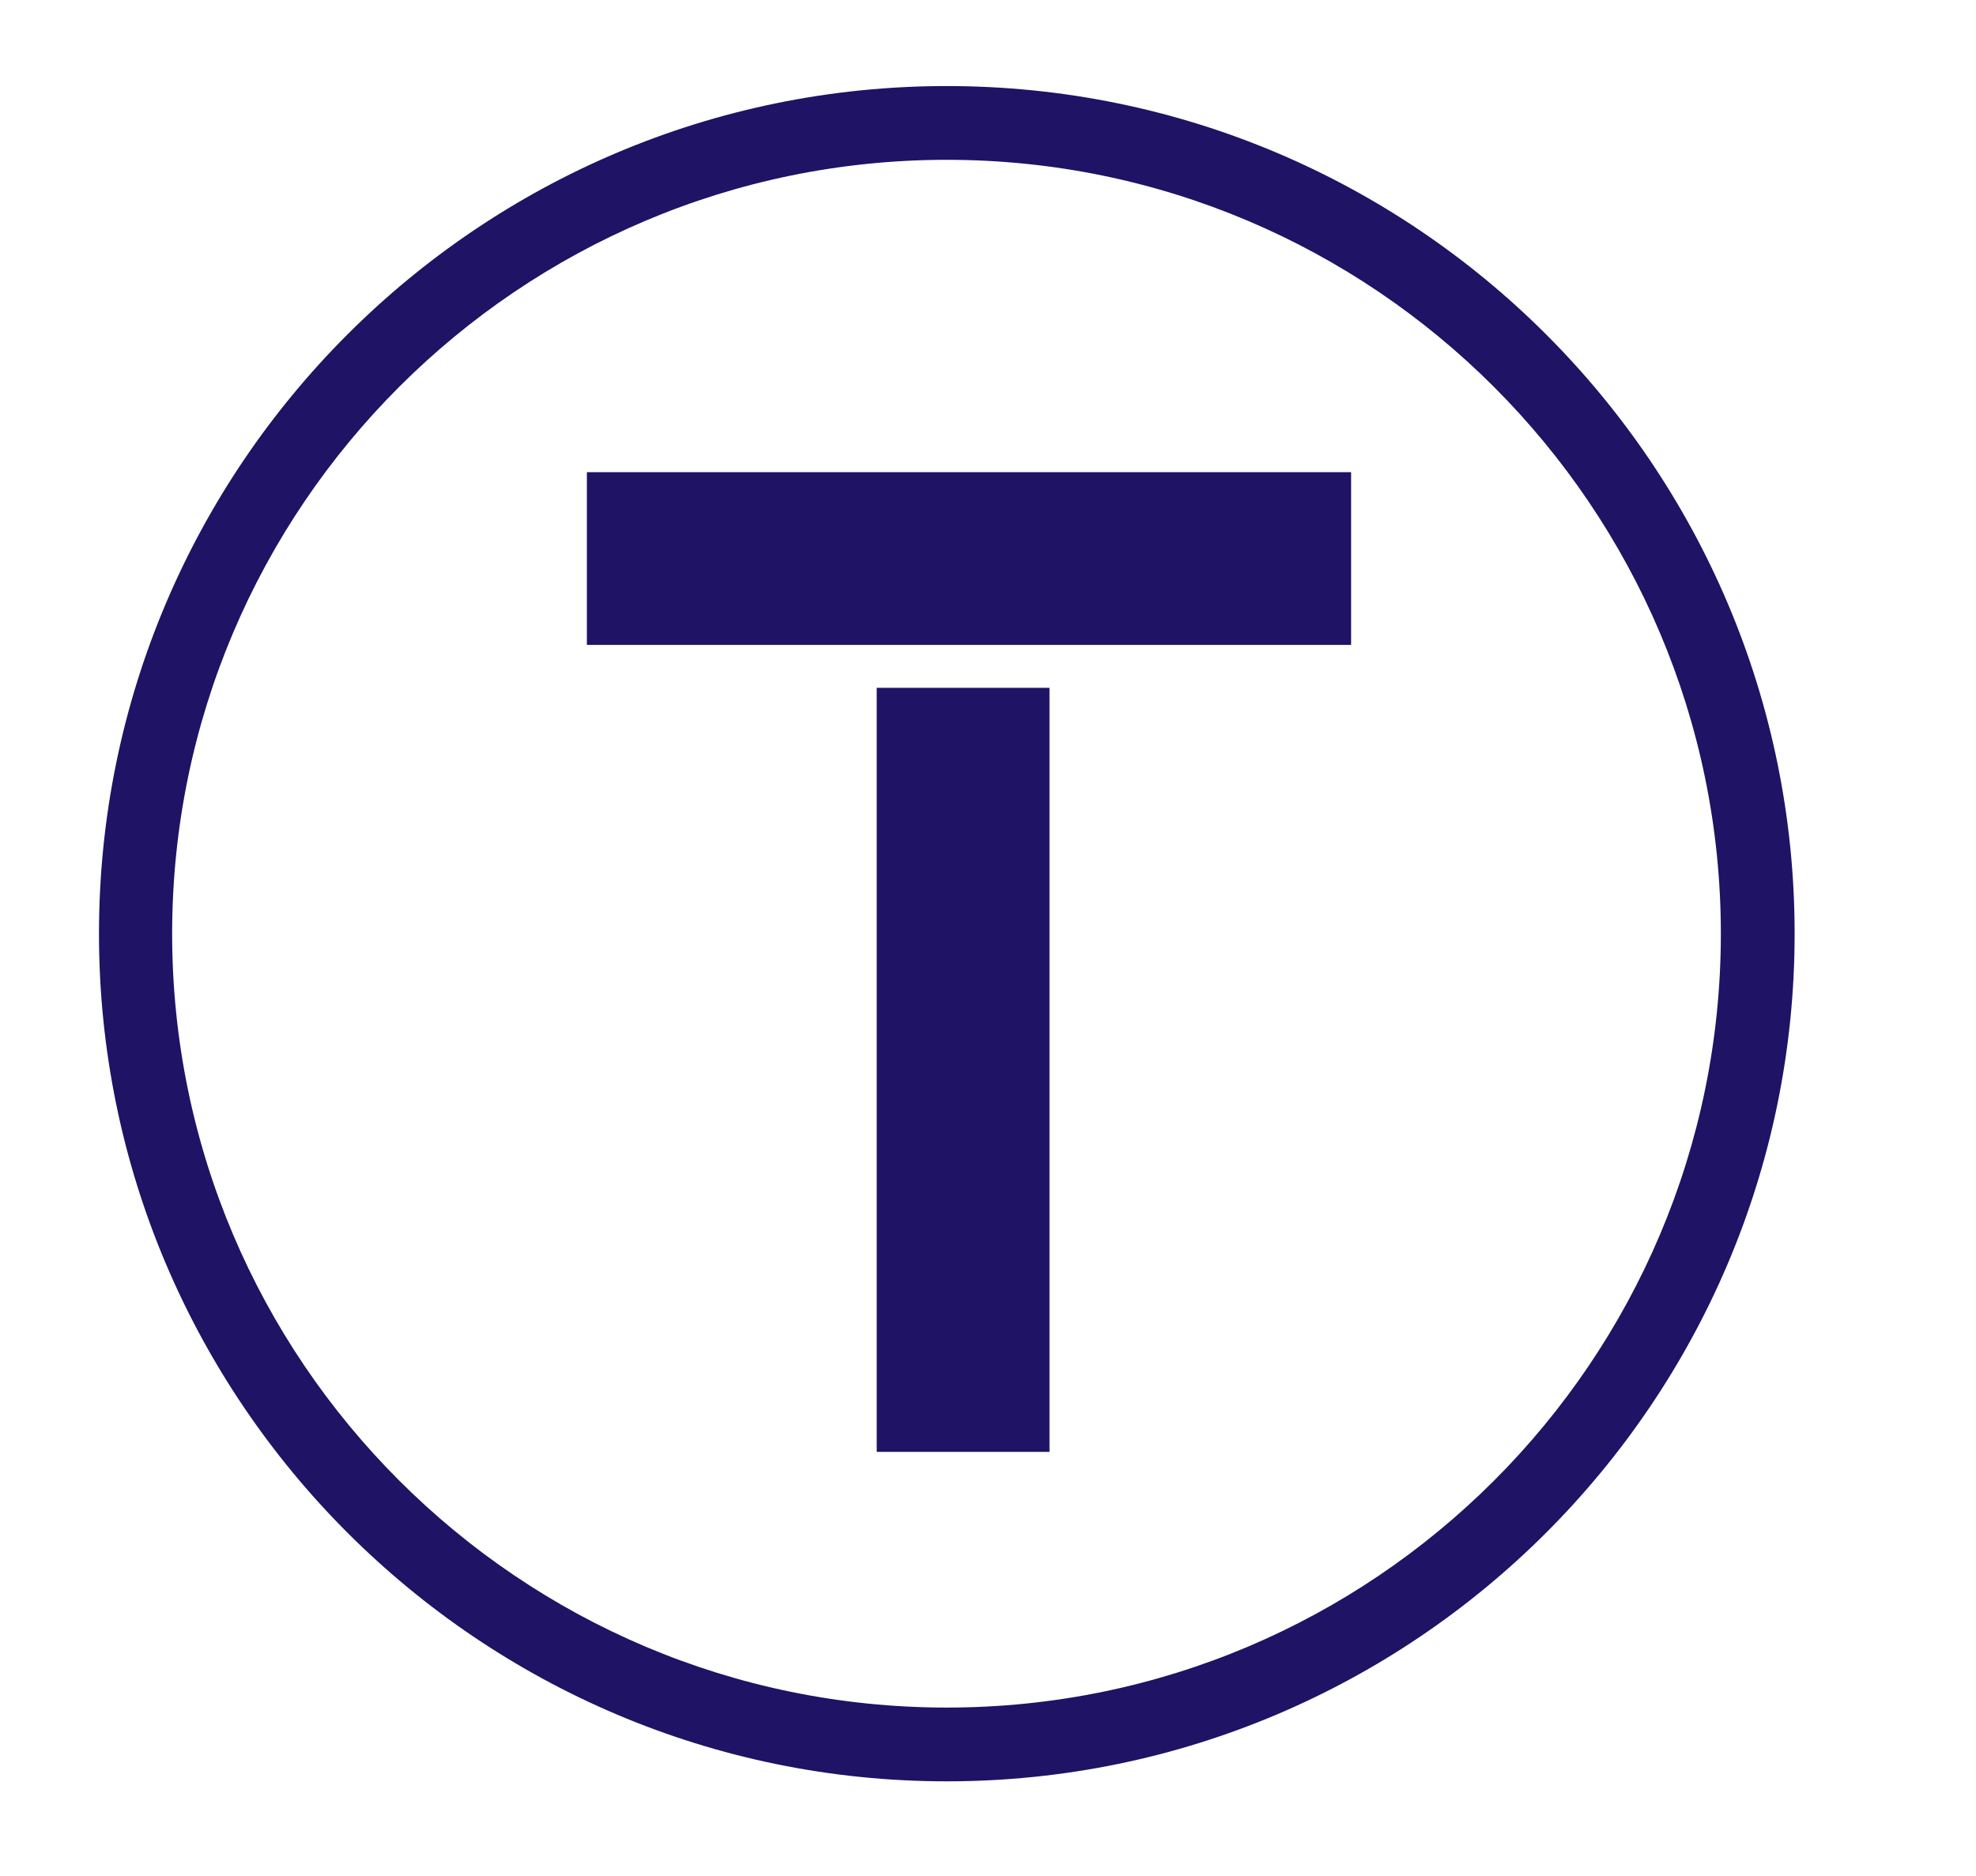 <svg version="1.1" id="Layer_1" xmlns="http://www.w3.org/2000/svg" xmlns:xlink="http://www.w3.org/1999/xlink" x="0px" y="0px" viewBox="0 0 321.4 305.2" style="enable-background:new 0 0 321.4 305.2;" xml:space="preserve">
<style type="text/css">
	.st0{fill:#1E1365;}
</style>
<g>
	<g>
		<rect x="142.6" y="111.9" class="st0" width="28.1" height="124.3"></rect>
		
			<rect x="143.6" y="28.7" transform="matrix(-1.836970e-16 1 -1 -1.836970e-16 248.459 -66.783)" class="st0" width="28.1" height="124.3"></rect>
	</g>
	<g>
		<path class="st0" d="M154,289.8c-76,0-137.9-61.8-137.9-137.9S77.9,14,154,14s137.9,61.8,137.9,137.9S230,289.8,154,289.8z
			 M154,26C84.5,26,28,82.5,28,151.9S84.5,277.8,154,277.8s125.9-56.5,125.9-125.9S223.4,26,154,26z"></path>
	</g>
</g>
</svg>
